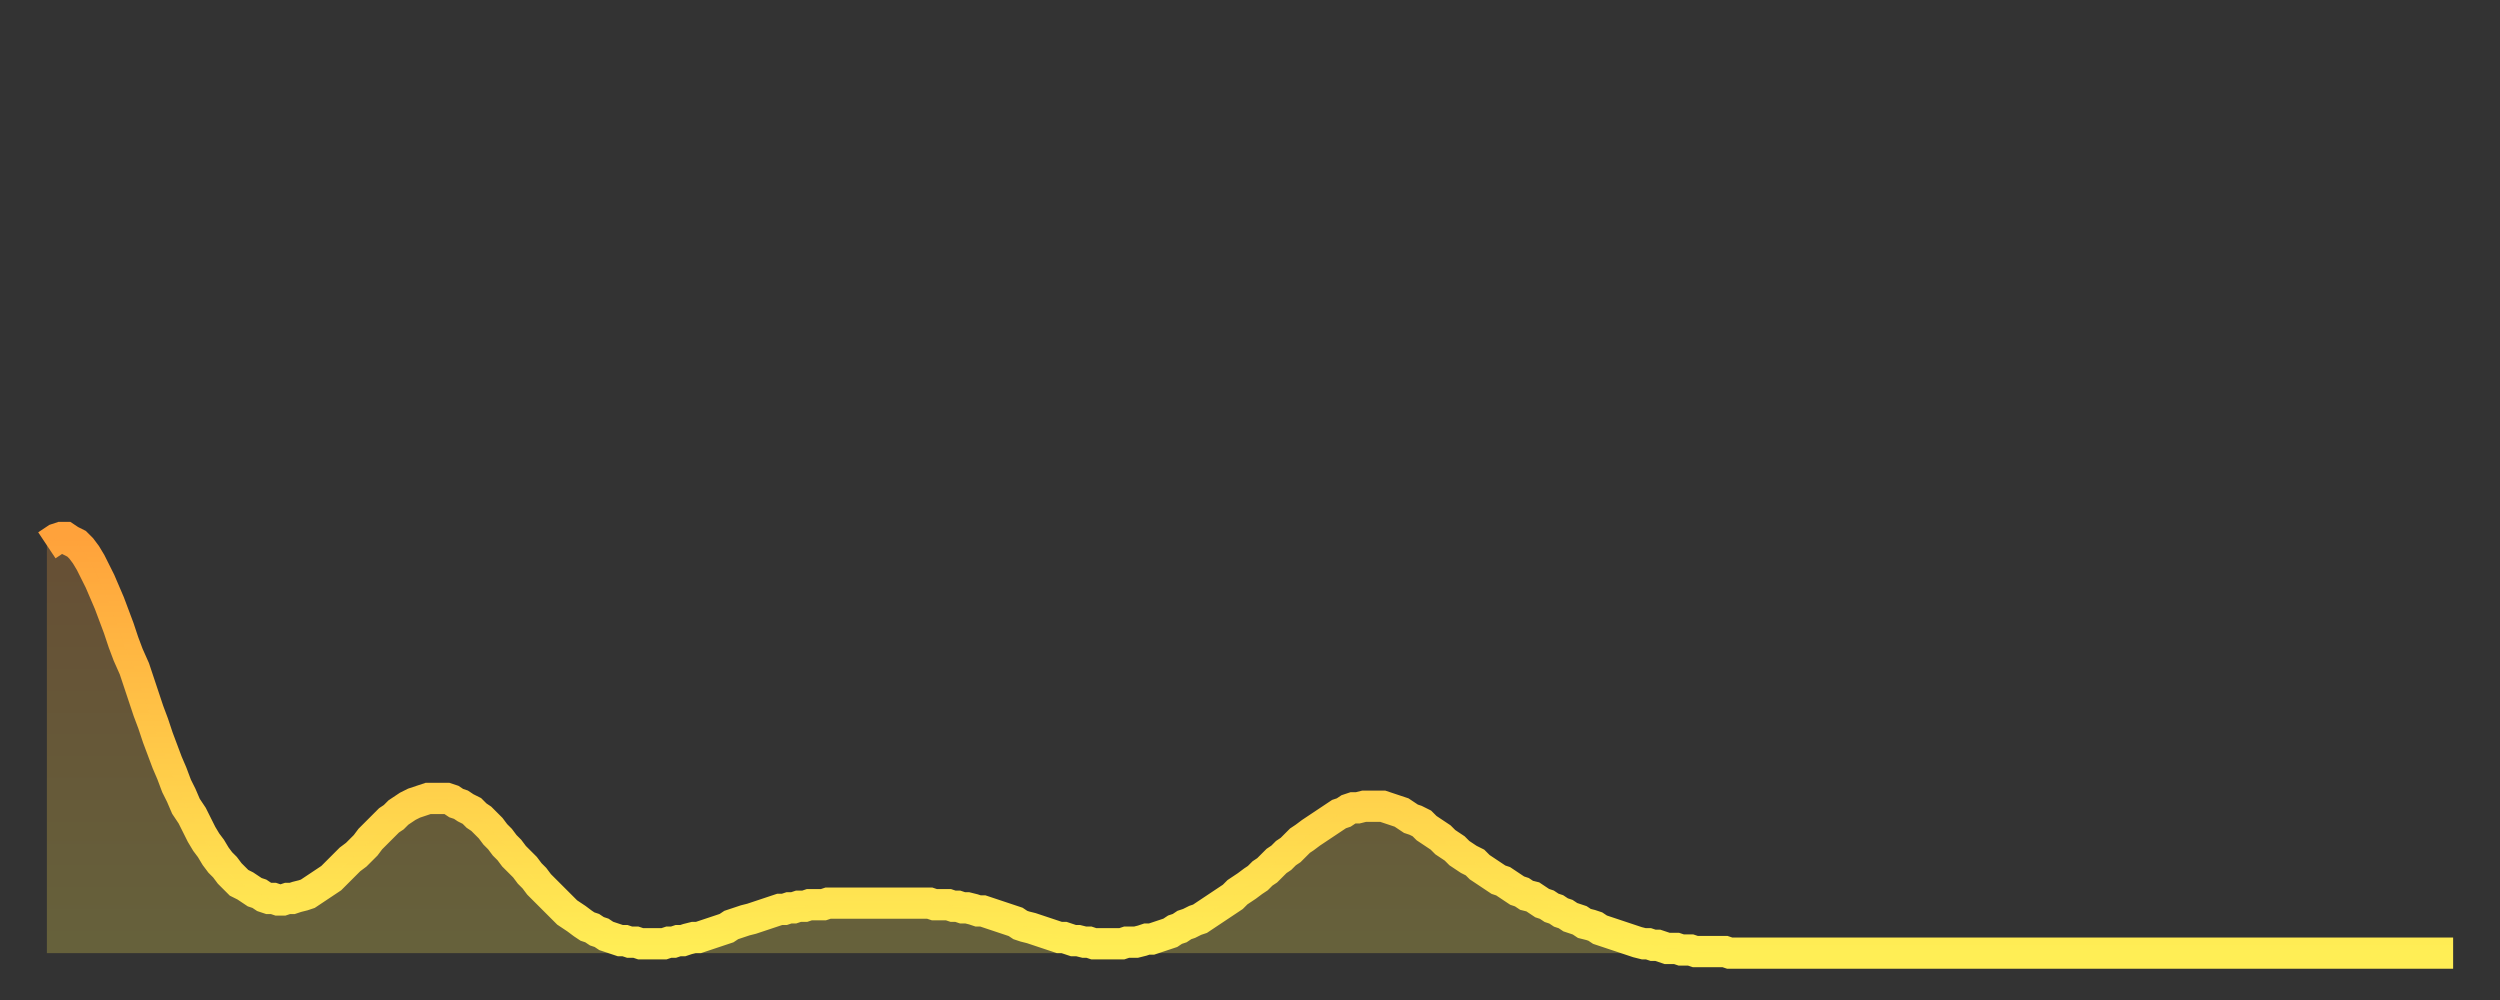 <?xml version="1.0" encoding="utf-8" ?>
<svg baseProfile="full" height="64" version="1.1" width="160" xmlns="http://www.w3.org/2000/svg" xmlns:ev="http://www.w3.org/2001/xml-events" xmlns:xlink="http://www.w3.org/1999/xlink"><rect width="100%" height="100%" fill="#333333" stroke="none"/><defs><linearGradient id="id47622" x1="0" x2="0" y1="0" y2="1"><stop offset="0%" stop-color="#ffa23b" /><stop offset="50%" stop-color="#ffc848" /><stop offset="100%" stop-color="#ffee55" /></linearGradient></defs><g transform="translate(3,3)"><g><path d="M 0.0 31.9 0.3 31.7 0.6 31.5 0.9 31.4 1.2 31.4 1.5 31.6 1.9 31.8 2.2 32.1 2.5 32.5 2.8 33.0 3.1 33.6 3.4 34.2 3.7 34.9 4.0 35.6 4.3 36.4 4.6 37.2 4.9 38.1 5.2 38.9 5.6 39.8 5.9 40.7 6.2 41.6 6.5 42.5 6.8 43.3 7.1 44.2 7.4 45.0 7.7 45.8 8.0 46.5 8.3 47.3 8.6 47.9 8.9 48.6 9.3 49.2 9.6 49.8 9.9 50.4 10.2 50.9 10.5 51.3 10.8 51.8 11.1 52.2 11.4 52.5 11.7 52.9 12.0 53.2 12.3 53.5 12.7 53.7 13.0 53.9 13.3 54.1 13.6 54.2 13.9 54.4 14.2 54.5 14.5 54.5 14.8 54.6 15.1 54.6 15.4 54.5 15.7 54.5 16.0 54.4 16.4 54.3 16.7 54.2 17.0 54.0 17.3 53.8 17.6 53.6 17.9 53.4 18.2 53.2 18.5 52.9 18.8 52.6 19.1 52.3 19.4 52.0 19.8 51.7 20.1 51.4 20.4 51.1 20.7 50.7 21.0 50.4 21.3 50.1 21.6 49.8 21.9 49.5 22.2 49.3 22.5 49.0 22.8 48.8 23.1 48.6 23.5 48.4 23.8 48.3 24.1 48.2 24.4 48.1 24.7 48.1 25.0 48.1 25.3 48.1 25.6 48.1 25.9 48.2 26.2 48.4 26.5 48.5 26.8 48.7 27.2 48.9 27.5 49.2 27.8 49.4 28.1 49.7 28.4 50.0 28.7 50.4 29.0 50.7 29.3 51.1 29.6 51.4 29.9 51.8 30.2 52.1 30.6 52.5 30.9 52.9 31.2 53.2 31.5 53.6 31.8 53.9 32.1 54.2 32.4 54.5 32.7 54.8 33.0 55.1 33.3 55.4 33.6 55.6 33.9 55.8 34.3 56.1 34.6 56.3 34.9 56.4 35.2 56.6 35.5 56.7 35.8 56.9 36.1 57.0 36.4 57.1 36.7 57.2 37.0 57.2 37.3 57.3 37.7 57.3 38.0 57.4 38.3 57.4 38.6 57.4 38.9 57.4 39.2 57.4 39.5 57.4 39.8 57.3 40.1 57.3 40.4 57.2 40.7 57.2 41.0 57.1 41.4 57.0 41.7 57.0 42.0 56.9 42.3 56.8 42.6 56.7 42.9 56.6 43.2 56.5 43.5 56.4 43.8 56.2 44.1 56.1 44.4 56.0 44.7 55.9 45.1 55.8 45.4 55.7 45.7 55.6 46.0 55.5 46.3 55.4 46.6 55.3 46.9 55.2 47.2 55.2 47.5 55.1 47.8 55.1 48.1 55.0 48.5 55.0 48.8 54.9 49.1 54.9 49.4 54.9 49.7 54.9 50.0 54.8 50.3 54.8 50.6 54.8 50.9 54.8 51.2 54.8 51.5 54.8 51.8 54.8 52.2 54.8 52.5 54.8 52.8 54.8 53.1 54.8 53.4 54.8 53.7 54.8 54.0 54.8 54.3 54.8 54.6 54.8 54.9 54.8 55.2 54.8 55.6 54.8 55.9 54.8 56.2 54.8 56.5 54.8 56.8 54.9 57.1 54.9 57.4 54.9 57.7 54.9 58.0 55.0 58.3 55.0 58.6 55.1 58.9 55.1 59.3 55.2 59.6 55.3 59.9 55.3 60.2 55.4 60.5 55.5 60.8 55.6 61.1 55.7 61.4 55.8 61.7 55.9 62.0 56.0 62.3 56.2 62.6 56.3 63.0 56.4 63.3 56.5 63.6 56.6 63.9 56.7 64.2 56.8 64.5 56.9 64.8 57.0 65.1 57.0 65.4 57.1 65.7 57.2 66.0 57.2 66.4 57.3 66.7 57.3 67.0 57.4 67.3 57.4 67.6 57.4 67.9 57.4 68.2 57.4 68.5 57.4 68.8 57.4 69.1 57.3 69.4 57.3 69.7 57.3 70.1 57.2 70.4 57.1 70.7 57.1 71.0 57.0 71.3 56.9 71.6 56.8 71.9 56.7 72.2 56.5 72.5 56.4 72.8 56.2 73.1 56.1 73.5 55.9 73.8 55.8 74.1 55.6 74.4 55.4 74.7 55.2 75.0 55.0 75.3 54.8 75.6 54.6 75.9 54.4 76.2 54.1 76.5 53.9 76.8 53.7 77.2 53.4 77.5 53.2 77.8 52.9 78.1 52.7 78.4 52.4 78.7 52.1 79.0 51.9 79.3 51.6 79.6 51.4 79.9 51.1 80.2 50.8 80.5 50.6 80.9 50.3 81.2 50.1 81.5 49.9 81.8 49.7 82.1 49.5 82.4 49.3 82.7 49.1 83.0 49.0 83.3 48.8 83.6 48.7 83.9 48.7 84.3 48.6 84.6 48.6 84.9 48.6 85.2 48.6 85.5 48.6 85.8 48.7 86.1 48.8 86.4 48.9 86.7 49.0 87.0 49.2 87.3 49.4 87.6 49.5 88.0 49.7 88.3 50.0 88.6 50.2 88.9 50.4 89.2 50.6 89.5 50.9 89.8 51.1 90.1 51.3 90.4 51.6 90.7 51.8 91.0 52.0 91.4 52.2 91.7 52.5 92.0 52.7 92.3 52.9 92.6 53.1 92.9 53.3 93.2 53.4 93.5 53.6 93.8 53.8 94.1 54.0 94.4 54.1 94.7 54.3 95.1 54.4 95.4 54.6 95.7 54.8 96.0 54.9 96.3 55.1 96.6 55.2 96.9 55.4 97.2 55.5 97.5 55.7 97.8 55.8 98.1 55.9 98.4 56.1 98.8 56.2 99.1 56.3 99.4 56.5 99.7 56.6 100.0 56.7 100.3 56.8 100.6 56.9 100.9 57.0 101.2 57.1 101.5 57.2 101.8 57.3 102.2 57.4 102.5 57.4 102.8 57.5 103.1 57.5 103.4 57.6 103.7 57.7 104.0 57.7 104.3 57.7 104.6 57.8 104.9 57.8 105.2 57.8 105.5 57.9 105.9 57.9 106.2 57.9 106.5 57.9 106.8 57.9 107.1 57.9 107.4 57.9 107.7 58.0 108.0 58.0 108.3 58.0 108.6 58.0 108.9 58.0 109.3 58.0 109.6 58.0 109.9 58.0 110.2 58.0 110.5 58.0 110.8 58.0 111.1 58.0 111.4 58.0 111.7 58.0 112.0 58.0 112.3 58.0 112.6 58.0 113.0 58.0 113.3 58.0 113.6 58.0 113.9 58.0 114.2 58.0 114.5 58.0 114.8 58.0 115.1 58.0 115.4 58.0 115.7 58.0 116.0 58.0 116.3 58.0 116.7 58.0 117.0 58.0 117.3 58.0 117.6 58.0 117.9 58.0 118.2 58.0 118.5 58.0 118.8 58.0 119.1 58.0 119.4 58.0 119.7 58.0 120.1 58.0 120.4 58.0 120.7 58.0 121.0 58.0 121.3 58.0 121.6 58.0 121.9 58.0 122.2 58.0 122.5 58.0 122.8 58.0 123.1 58.0 123.4 58.0 123.8 58.0 124.1 58.0 124.4 58.0 124.7 58.0 125.0 58.0 125.3 58.0 125.6 58.0 125.9 58.0 126.2 58.0 126.5 58.0 126.8 58.0 127.2 58.0 127.5 58.0 127.8 58.0 128.1 58.0 128.4 58.0 128.7 58.0 129.0 58.0 129.3 58.0 129.6 58.0 129.9 58.0 130.2 58.0 130.5 58.0 130.9 58.0 131.2 58.0 131.5 58.0 131.8 58.0 132.1 58.0 132.4 58.0 132.7 58.0 133.0 58.0 133.3 58.0 133.6 58.0 133.9 58.0 134.2 58.0 134.6 58.0 134.9 58.0 135.2 58.0 135.5 58.0 135.8 58.0 136.1 58.0 136.4 58.0 136.7 58.0 137.0 58.0 137.3 58.0 137.6 58.0 138.0 58.0 138.3 58.0 138.6 58.0 138.9 58.0 139.2 58.0 139.5 58.0 139.8 58.0 140.1 58.0 140.4 58.0 140.7 58.0 141.0 58.0 141.3 58.0 141.7 58.0 142.0 58.0 142.3 58.0 142.6 58.0 142.9 58.0 143.2 58.0 143.5 58.0 143.8 58.0 144.1 58.0 144.4 58.0 144.7 58.0 145.1 58.0 145.4 58.0 145.7 58.0 146.0 58.0 146.3 58.0 146.6 58.0 146.9 58.0 147.2 58.0 147.5 58.0 147.8 58.0 148.1 58.0 148.4 58.0 148.8 58.0 149.1 58.0 149.4 58.0 149.7 58.0 150.0 58.0 150.3 58.0 150.6 58.0 150.9 58.0 151.2 58.0 151.5 58.0 151.8 58.0 152.1 58.0 152.5 58.0 152.8 58.0 153.1 58.0 153.4 58.0 153.7 58.0 154.0 58.0" fill="none" id="graph-curve" opacity="1" stroke="url(#id47622)" stroke-width="2" /><path d="M 0 58 L 0.0 31.9 0.3 31.7 0.6 31.5 0.9 31.4 1.2 31.4 1.5 31.6 1.9 31.8 2.2 32.1 2.5 32.5 2.8 33.0 3.1 33.6 3.4 34.2 3.7 34.9 4.0 35.6 4.3 36.4 4.6 37.2 4.9 38.1 5.2 38.9 5.6 39.8 5.9 40.7 6.2 41.6 6.5 42.5 6.8 43.3 7.1 44.2 7.4 45.0 7.7 45.8 8.0 46.5 8.3 47.3 8.6 47.9 8.9 48.6 9.3 49.2 9.6 49.8 9.9 50.4 10.2 50.9 10.5 51.3 10.8 51.8 11.1 52.2 11.4 52.5 11.7 52.9 12.0 53.2 12.3 53.5 12.7 53.7 13.0 53.9 13.3 54.1 13.6 54.2 13.9 54.4 14.2 54.5 14.5 54.5 14.8 54.6 15.1 54.6 15.4 54.5 15.7 54.5 16.0 54.4 16.4 54.3 16.7 54.2 17.0 54.0 17.3 53.8 17.6 53.6 17.9 53.4 18.2 53.2 18.5 52.9 18.8 52.6 19.1 52.3 19.4 52.0 19.8 51.7 20.1 51.4 20.4 51.1 20.7 50.7 21.0 50.4 21.3 50.1 21.6 49.8 21.9 49.5 22.2 49.3 22.5 49.0 22.8 48.8 23.1 48.6 23.5 48.4 23.8 48.3 24.1 48.2 24.4 48.1 24.7 48.1 25.0 48.1 25.3 48.1 25.6 48.1 25.9 48.2 26.2 48.4 26.5 48.5 26.8 48.7 27.2 48.9 27.5 49.2 27.8 49.4 28.1 49.7 28.4 50.0 28.7 50.4 29.0 50.7 29.3 51.1 29.6 51.4 29.9 51.8 30.2 52.1 30.6 52.5 30.9 52.9 31.2 53.2 31.5 53.6 31.8 53.9 32.1 54.2 32.4 54.5 32.7 54.8 33.0 55.1 33.3 55.4 33.6 55.6 33.9 55.8 34.3 56.1 34.6 56.3 34.9 56.4 35.2 56.6 35.5 56.7 35.8 56.9 36.1 57.0 36.4 57.1 36.7 57.2 37.0 57.2 37.3 57.3 37.7 57.3 38.0 57.4 38.3 57.4 38.6 57.4 38.9 57.4 39.2 57.4 39.5 57.4 39.8 57.3 40.1 57.3 40.4 57.2 40.7 57.2 41.0 57.1 41.4 57.0 41.7 57.0 42.0 56.9 42.3 56.8 42.6 56.7 42.9 56.6 43.2 56.5 43.5 56.4 43.8 56.2 44.1 56.1 44.4 56.0 44.7 55.9 45.1 55.8 45.4 55.7 45.7 55.6 46.0 55.5 46.3 55.4 46.6 55.3 46.9 55.2 47.2 55.2 47.5 55.1 47.8 55.1 48.1 55.0 48.5 55.0 48.8 54.9 49.1 54.9 49.4 54.9 49.7 54.9 50.0 54.8 50.3 54.8 50.6 54.8 50.9 54.8 51.2 54.8 51.5 54.8 51.8 54.8 52.2 54.8 52.5 54.8 52.8 54.8 53.1 54.8 53.4 54.8 53.7 54.8 54.0 54.8 54.3 54.8 54.6 54.8 54.9 54.8 55.2 54.8 55.6 54.8 55.9 54.8 56.2 54.8 56.5 54.8 56.8 54.9 57.1 54.9 57.4 54.9 57.7 54.9 58.0 55.0 58.3 55.0 58.6 55.1 58.9 55.1 59.3 55.2 59.6 55.3 59.9 55.3 60.2 55.4 60.5 55.5 60.8 55.6 61.1 55.7 61.4 55.8 61.7 55.9 62.0 56.0 62.3 56.2 62.6 56.3 63.0 56.4 63.3 56.5 63.6 56.6 63.9 56.7 64.2 56.8 64.5 56.9 64.8 57.0 65.1 57.0 65.4 57.1 65.7 57.2 66.0 57.2 66.4 57.3 66.7 57.3 67.0 57.4 67.3 57.4 67.6 57.4 67.9 57.4 68.2 57.4 68.5 57.4 68.8 57.4 69.1 57.3 69.4 57.3 69.7 57.3 70.1 57.2 70.4 57.1 70.7 57.1 71.0 57.0 71.3 56.9 71.6 56.8 71.9 56.7 72.2 56.5 72.5 56.4 72.8 56.2 73.1 56.1 73.5 55.9 73.8 55.8 74.1 55.6 74.4 55.4 74.7 55.2 75.0 55.0 75.3 54.8 75.6 54.6 75.9 54.4 76.2 54.1 76.5 53.9 76.8 53.7 77.2 53.4 77.5 53.2 77.8 52.9 78.1 52.7 78.4 52.4 78.7 52.1 79.0 51.9 79.3 51.6 79.6 51.4 79.9 51.1 80.2 50.8 80.5 50.6 80.9 50.3 81.2 50.1 81.5 49.9 81.8 49.7 82.1 49.5 82.4 49.3 82.7 49.1 83.0 49.0 83.3 48.8 83.6 48.7 83.9 48.7 84.3 48.6 84.6 48.6 84.9 48.6 85.2 48.6 85.5 48.6 85.8 48.7 86.1 48.8 86.4 48.9 86.7 49.0 87.0 49.2 87.3 49.4 87.6 49.5 88.0 49.7 88.3 50.0 88.6 50.2 88.9 50.4 89.2 50.6 89.5 50.9 89.8 51.1 90.1 51.3 90.4 51.6 90.7 51.8 91.0 52.0 91.4 52.2 91.7 52.5 92.0 52.7 92.3 52.9 92.6 53.1 92.9 53.3 93.2 53.4 93.5 53.6 93.8 53.8 94.1 54.0 94.4 54.1 94.7 54.3 95.1 54.4 95.4 54.6 95.7 54.8 96.0 54.9 96.3 55.1 96.6 55.2 96.9 55.4 97.2 55.5 97.5 55.7 97.8 55.8 98.1 55.9 98.4 56.1 98.8 56.2 99.1 56.3 99.4 56.5 99.7 56.6 100.0 56.7 100.3 56.8 100.6 56.9 100.9 57.0 101.2 57.1 101.5 57.2 101.8 57.3 102.2 57.4 102.5 57.4 102.8 57.5 103.1 57.5 103.4 57.6 103.7 57.7 104.0 57.7 104.3 57.7 104.6 57.8 104.9 57.8 105.2 57.8 105.5 57.9 105.9 57.9 106.2 57.9 106.5 57.9 106.8 57.9 107.1 57.9 107.4 57.9 107.7 58.0 108.0 58.0 108.3 58.0 108.6 58.0 108.9 58.0 109.3 58.0 109.6 58.0 109.9 58.0 110.2 58.0 110.5 58.0 110.8 58.0 111.1 58.0 111.4 58.0 111.7 58.0 112.0 58.0 112.3 58.0 112.6 58.0 113.0 58.0 113.3 58.0 113.6 58.0 113.9 58.0 114.2 58.0 114.5 58.0 114.8 58.0 115.1 58.0 115.4 58.0 115.7 58.0 116.0 58.0 116.3 58.0 116.7 58.0 117.0 58.0 117.3 58.0 117.6 58.0 117.9 58.0 118.2 58.0 118.5 58.0 118.8 58.0 119.1 58.0 119.4 58.0 119.7 58.0 120.1 58.0 120.4 58.0 120.7 58.0 121.0 58.0 121.3 58.0 121.6 58.0 121.9 58.0 122.2 58.0 122.5 58.0 122.8 58.0 123.1 58.0 123.4 58.0 123.8 58.0 124.1 58.0 124.4 58.0 124.7 58.0 125.0 58.0 125.3 58.0 125.6 58.0 125.9 58.0 126.2 58.0 126.5 58.0 126.8 58.0 127.2 58.0 127.5 58.0 127.8 58.0 128.1 58.0 128.4 58.0 128.7 58.0 129.0 58.0 129.3 58.0 129.6 58.0 129.9 58.0 130.2 58.0 130.5 58.0 130.9 58.0 131.2 58.0 131.5 58.0 131.8 58.0 132.1 58.0 132.4 58.0 132.7 58.0 133.0 58.0 133.3 58.0 133.6 58.0 133.9 58.0 134.2 58.0 134.6 58.0 134.9 58.0 135.2 58.0 135.5 58.0 135.8 58.0 136.1 58.0 136.4 58.0 136.7 58.0 137.0 58.0 137.3 58.0 137.6 58.0 138.0 58.0 138.3 58.0 138.6 58.0 138.9 58.0 139.2 58.0 139.5 58.0 139.8 58.0 140.1 58.0 140.4 58.0 140.7 58.0 141.0 58.0 141.3 58.0 141.7 58.0 142.0 58.0 142.3 58.0 142.6 58.0 142.9 58.0 143.2 58.0 143.5 58.0 143.8 58.0 144.1 58.0 144.4 58.0 144.7 58.0 145.1 58.0 145.4 58.0 145.7 58.0 146.0 58.0 146.3 58.0 146.6 58.0 146.9 58.0 147.2 58.0 147.5 58.0 147.8 58.0 148.1 58.0 148.4 58.0 148.8 58.0 149.1 58.0 149.4 58.0 149.7 58.0 150.0 58.0 150.3 58.0 150.6 58.0 150.9 58.0 151.2 58.0 151.5 58.0 151.8 58.0 152.1 58.0 152.5 58.0 152.8 58.0 153.1 58.0 153.4 58.0 153.7 58.0 154.0 58.0 154 58" fill="url(#id47622)" fill-opacity=".25" id="graph-shadow" /></g></g></svg>